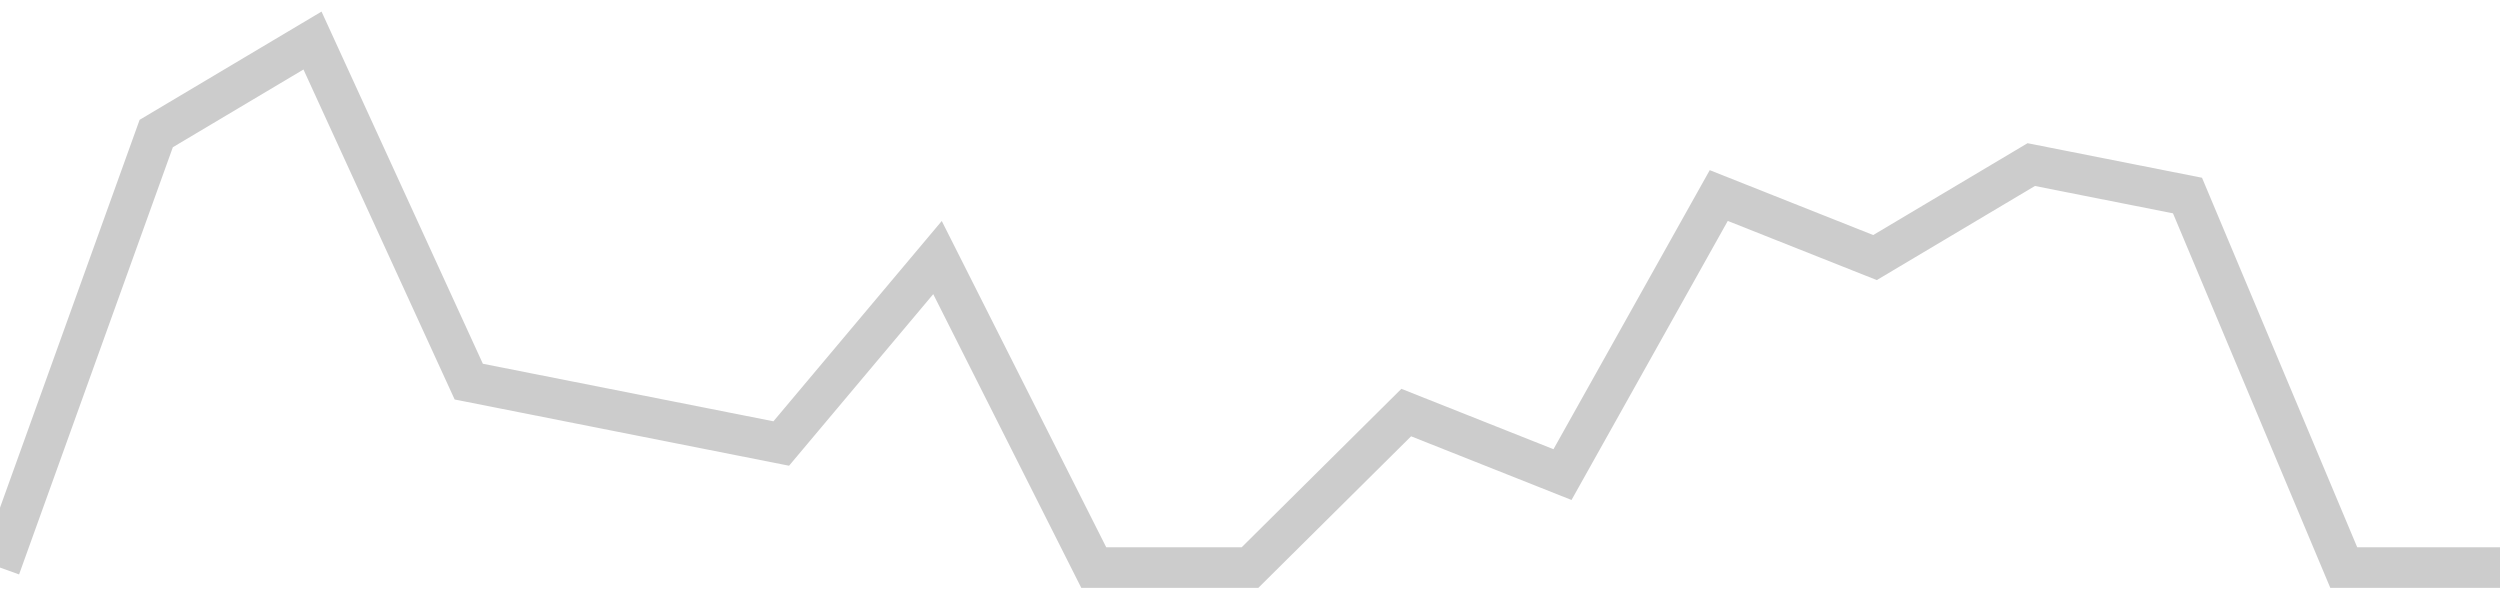 <!-- Generated with https://github.com/jxxe/sparkline/ --><svg viewBox="0 0 185 45" class="sparkline" xmlns="http://www.w3.org/2000/svg"><path class="sparkline--fill" d="M 0 42 L 0 42 L 11.562 9.88 L 23.125 3 L 34.688 28.24 L 46.25 30.53 L 57.812 32.82 L 69.375 19.06 L 80.938 42 L 92.5 42 L 104.062 30.53 L 115.625 35.12 L 127.188 14.47 L 138.75 19.06 L 150.312 12.18 L 161.875 14.47 L 173.438 42 L 185 42 V 45 L 0 45 Z" stroke="none" fill="none" ></path><path class="sparkline--line" d="M 0 42 L 0 42 L 11.562 9.88 L 23.125 3 L 34.688 28.24 L 46.25 30.53 L 57.812 32.82 L 69.375 19.06 L 80.938 42 L 92.5 42 L 104.062 30.53 L 115.625 35.12 L 127.188 14.47 L 138.75 19.06 L 150.312 12.18 L 161.875 14.47 L 173.438 42 L 185 42" fill="none" stroke-width="3" stroke="#CCCCCC" ></path></svg>